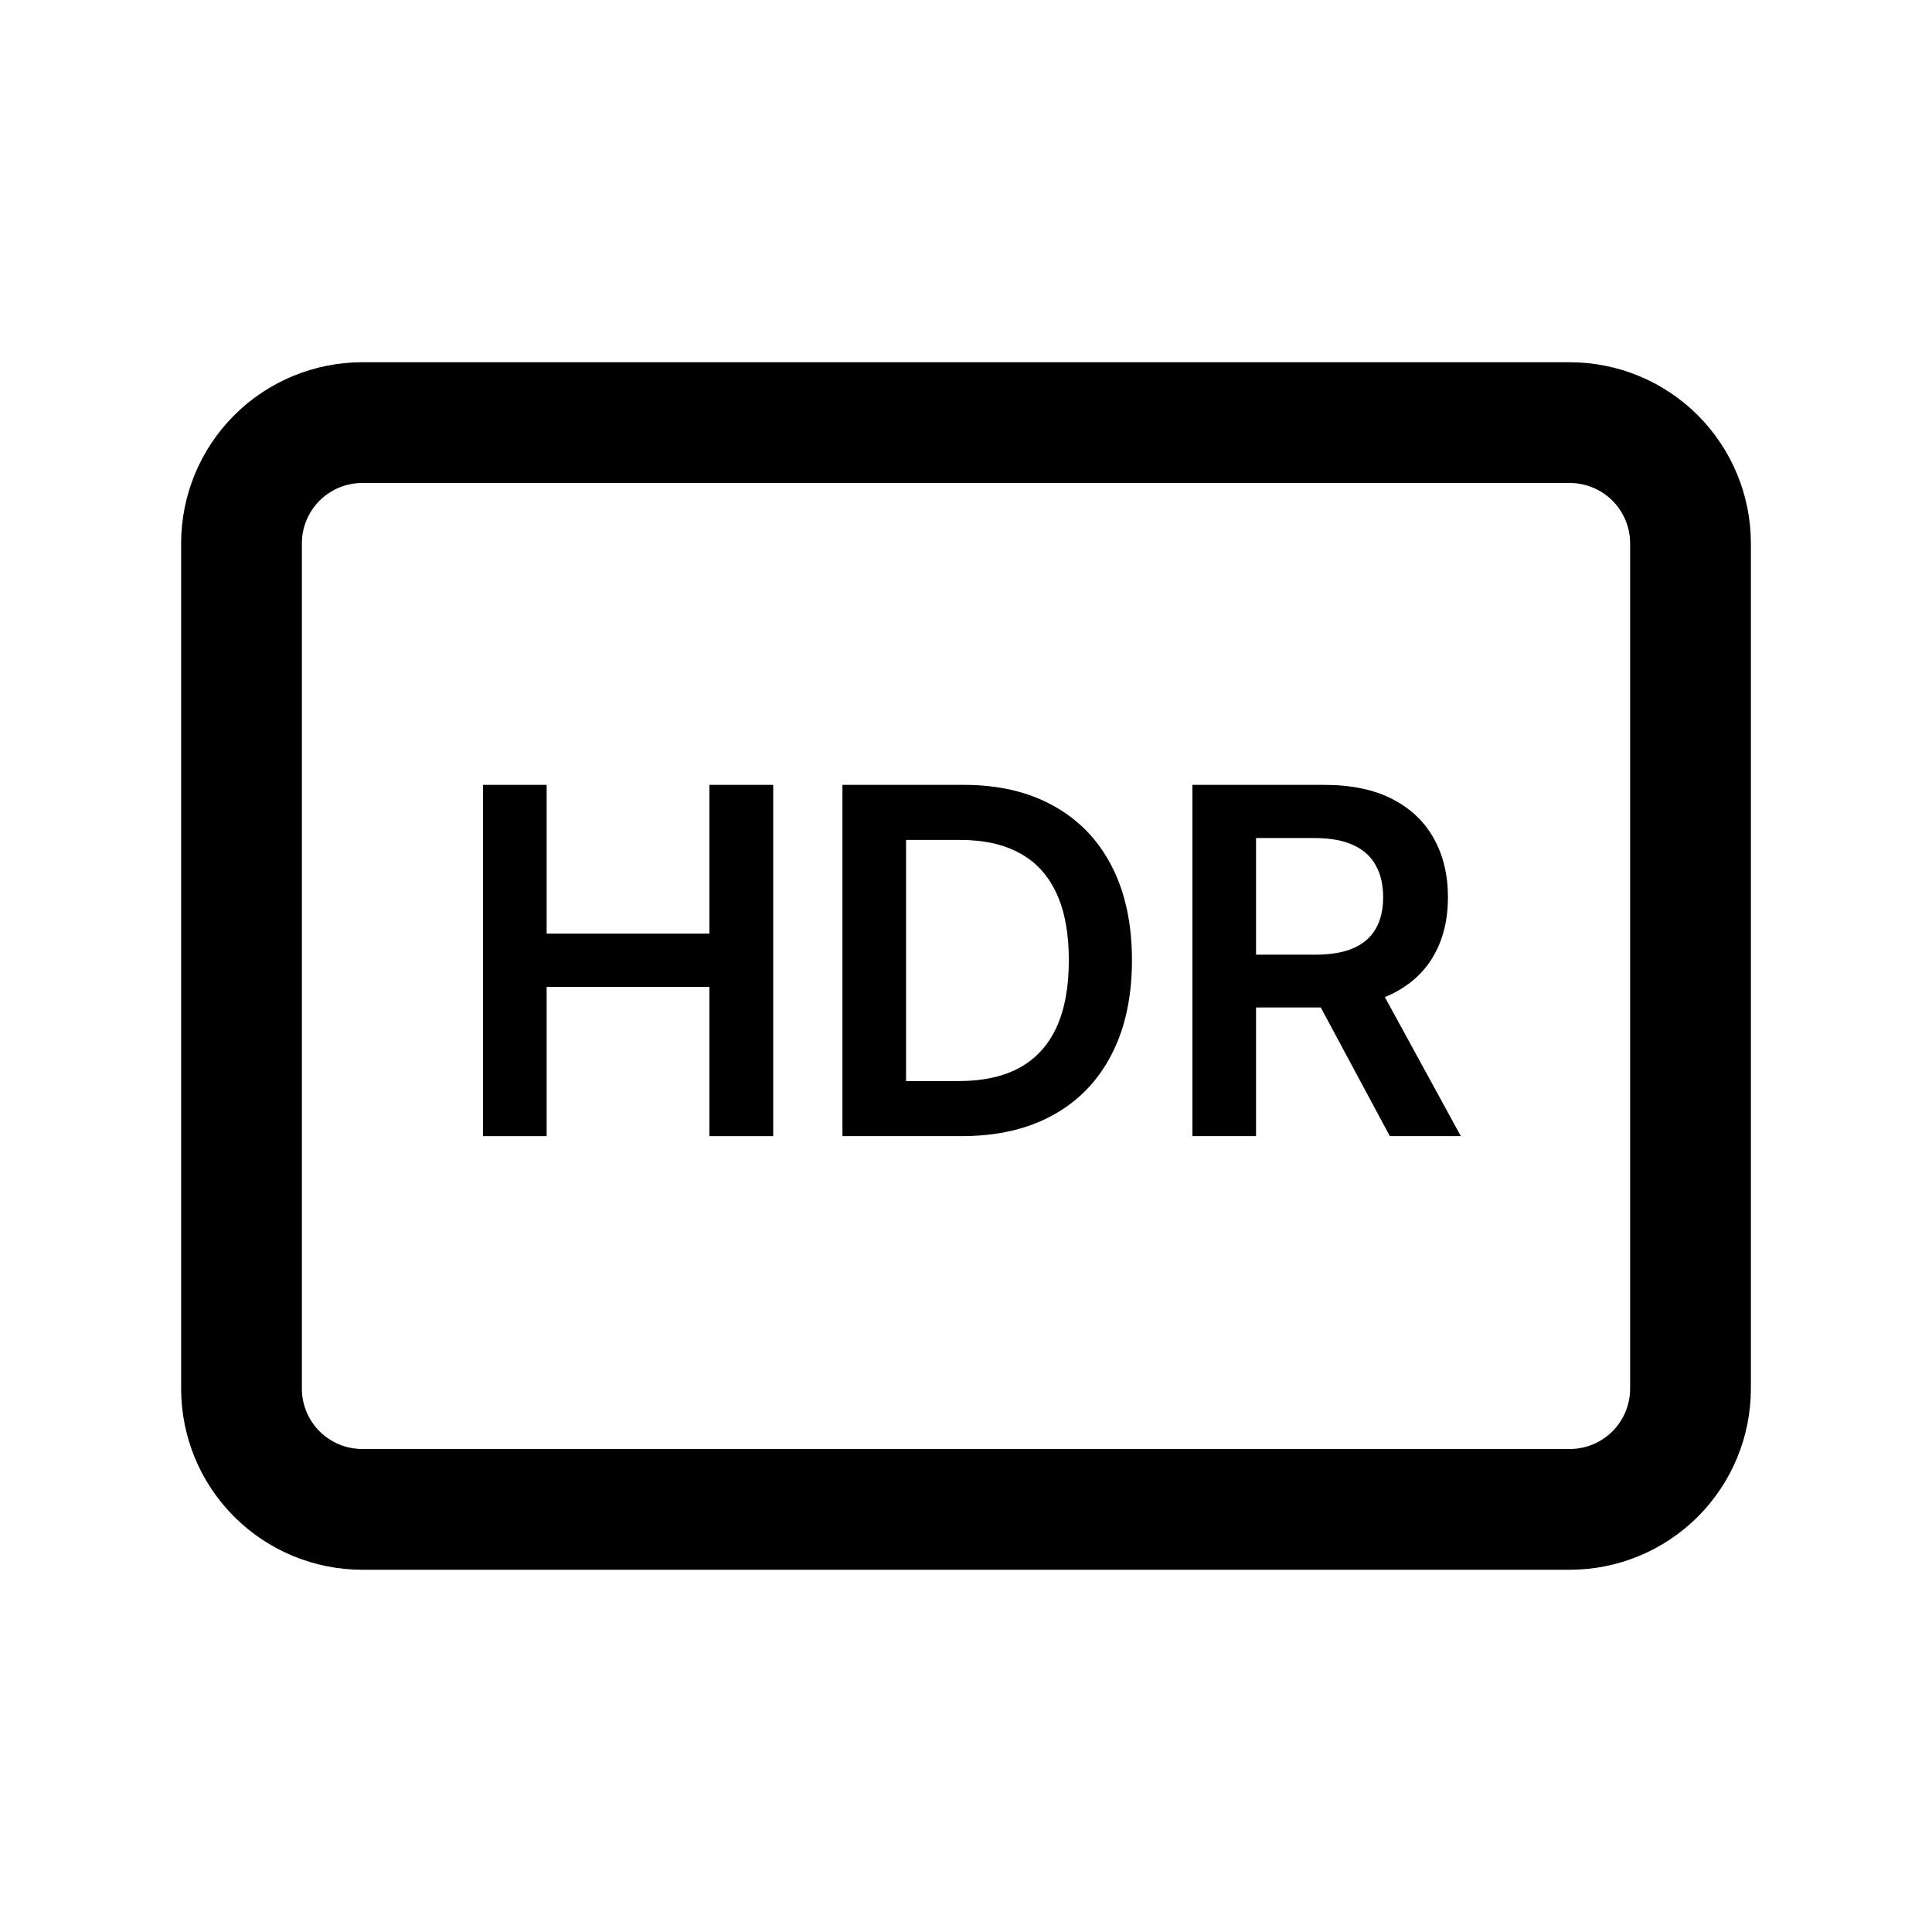 <svg xmlns="http://www.w3.org/2000/svg" width="48" height="48" viewBox="0 0 48 48" fill="none"><path d="M39 9H9C7.807 9 6.662 9.474 5.818 10.318C4.974 11.162 4.5 12.306 4.5 13.5V34.5C4.5 35.694 4.974 36.838 5.818 37.682C6.662 38.526 7.807 39 9 39H39C40.194 39 41.338 38.526 42.182 37.682C43.026 36.838 43.5 35.694 43.5 34.5V13.5C43.5 12.306 43.026 11.162 42.182 10.318C41.338 9.474 40.194 9 39 9ZM40.5 34.5C40.5 34.898 40.342 35.279 40.061 35.561C39.779 35.842 39.398 36 39 36H9C8.602 36 8.221 35.842 7.939 35.561C7.658 35.279 7.5 34.898 7.5 34.5V13.5C7.5 13.102 7.658 12.721 7.939 12.439C8.221 12.158 8.602 12 9 12H39C39.398 12 39.779 12.158 40.061 12.439C40.342 12.721 40.5 13.102 40.5 13.5V34.5Z" fill="black"></path><path d="M12 28.227V19.5H13.581V23.195H17.625V19.5H19.21V28.227H17.625V24.52H13.581V28.227H12Z" fill="black"></path><path d="M23.887 28.227H20.93V19.5H23.947C24.813 19.5 25.558 19.675 26.18 20.024C26.805 20.371 27.285 20.869 27.62 21.52C27.955 22.171 28.123 22.949 28.123 23.855C28.123 24.764 27.954 25.546 27.616 26.199C27.28 26.852 26.796 27.354 26.163 27.703C25.532 28.053 24.773 28.227 23.887 28.227ZM22.511 26.859H23.81C24.418 26.859 24.925 26.749 25.332 26.527C25.738 26.303 26.043 25.969 26.248 25.526C26.452 25.079 26.555 24.523 26.555 23.855C26.555 23.188 26.452 22.634 26.248 22.193C26.043 21.75 25.741 21.419 25.34 21.2C24.942 20.979 24.448 20.868 23.857 20.868H22.511V26.859Z" fill="black"></path><path d="M29.625 28.227V19.5H32.898C33.568 19.5 34.131 19.616 34.585 19.849C35.043 20.082 35.388 20.409 35.621 20.829C35.856 21.247 35.974 21.734 35.974 22.291C35.974 22.851 35.855 23.337 35.616 23.749C35.381 24.158 35.033 24.474 34.572 24.699C34.112 24.921 33.547 25.031 32.876 25.031H30.545V23.719H32.663C33.055 23.719 33.376 23.665 33.626 23.557C33.876 23.446 34.061 23.285 34.18 23.075C34.303 22.862 34.364 22.601 34.364 22.291C34.364 21.982 34.303 21.717 34.18 21.499C34.058 21.277 33.872 21.109 33.622 20.996C33.372 20.879 33.05 20.821 32.655 20.821H31.206V28.227H29.625ZM34.133 24.273L36.294 28.227H34.53L32.408 24.273H34.133Z" fill="black"></path></svg>